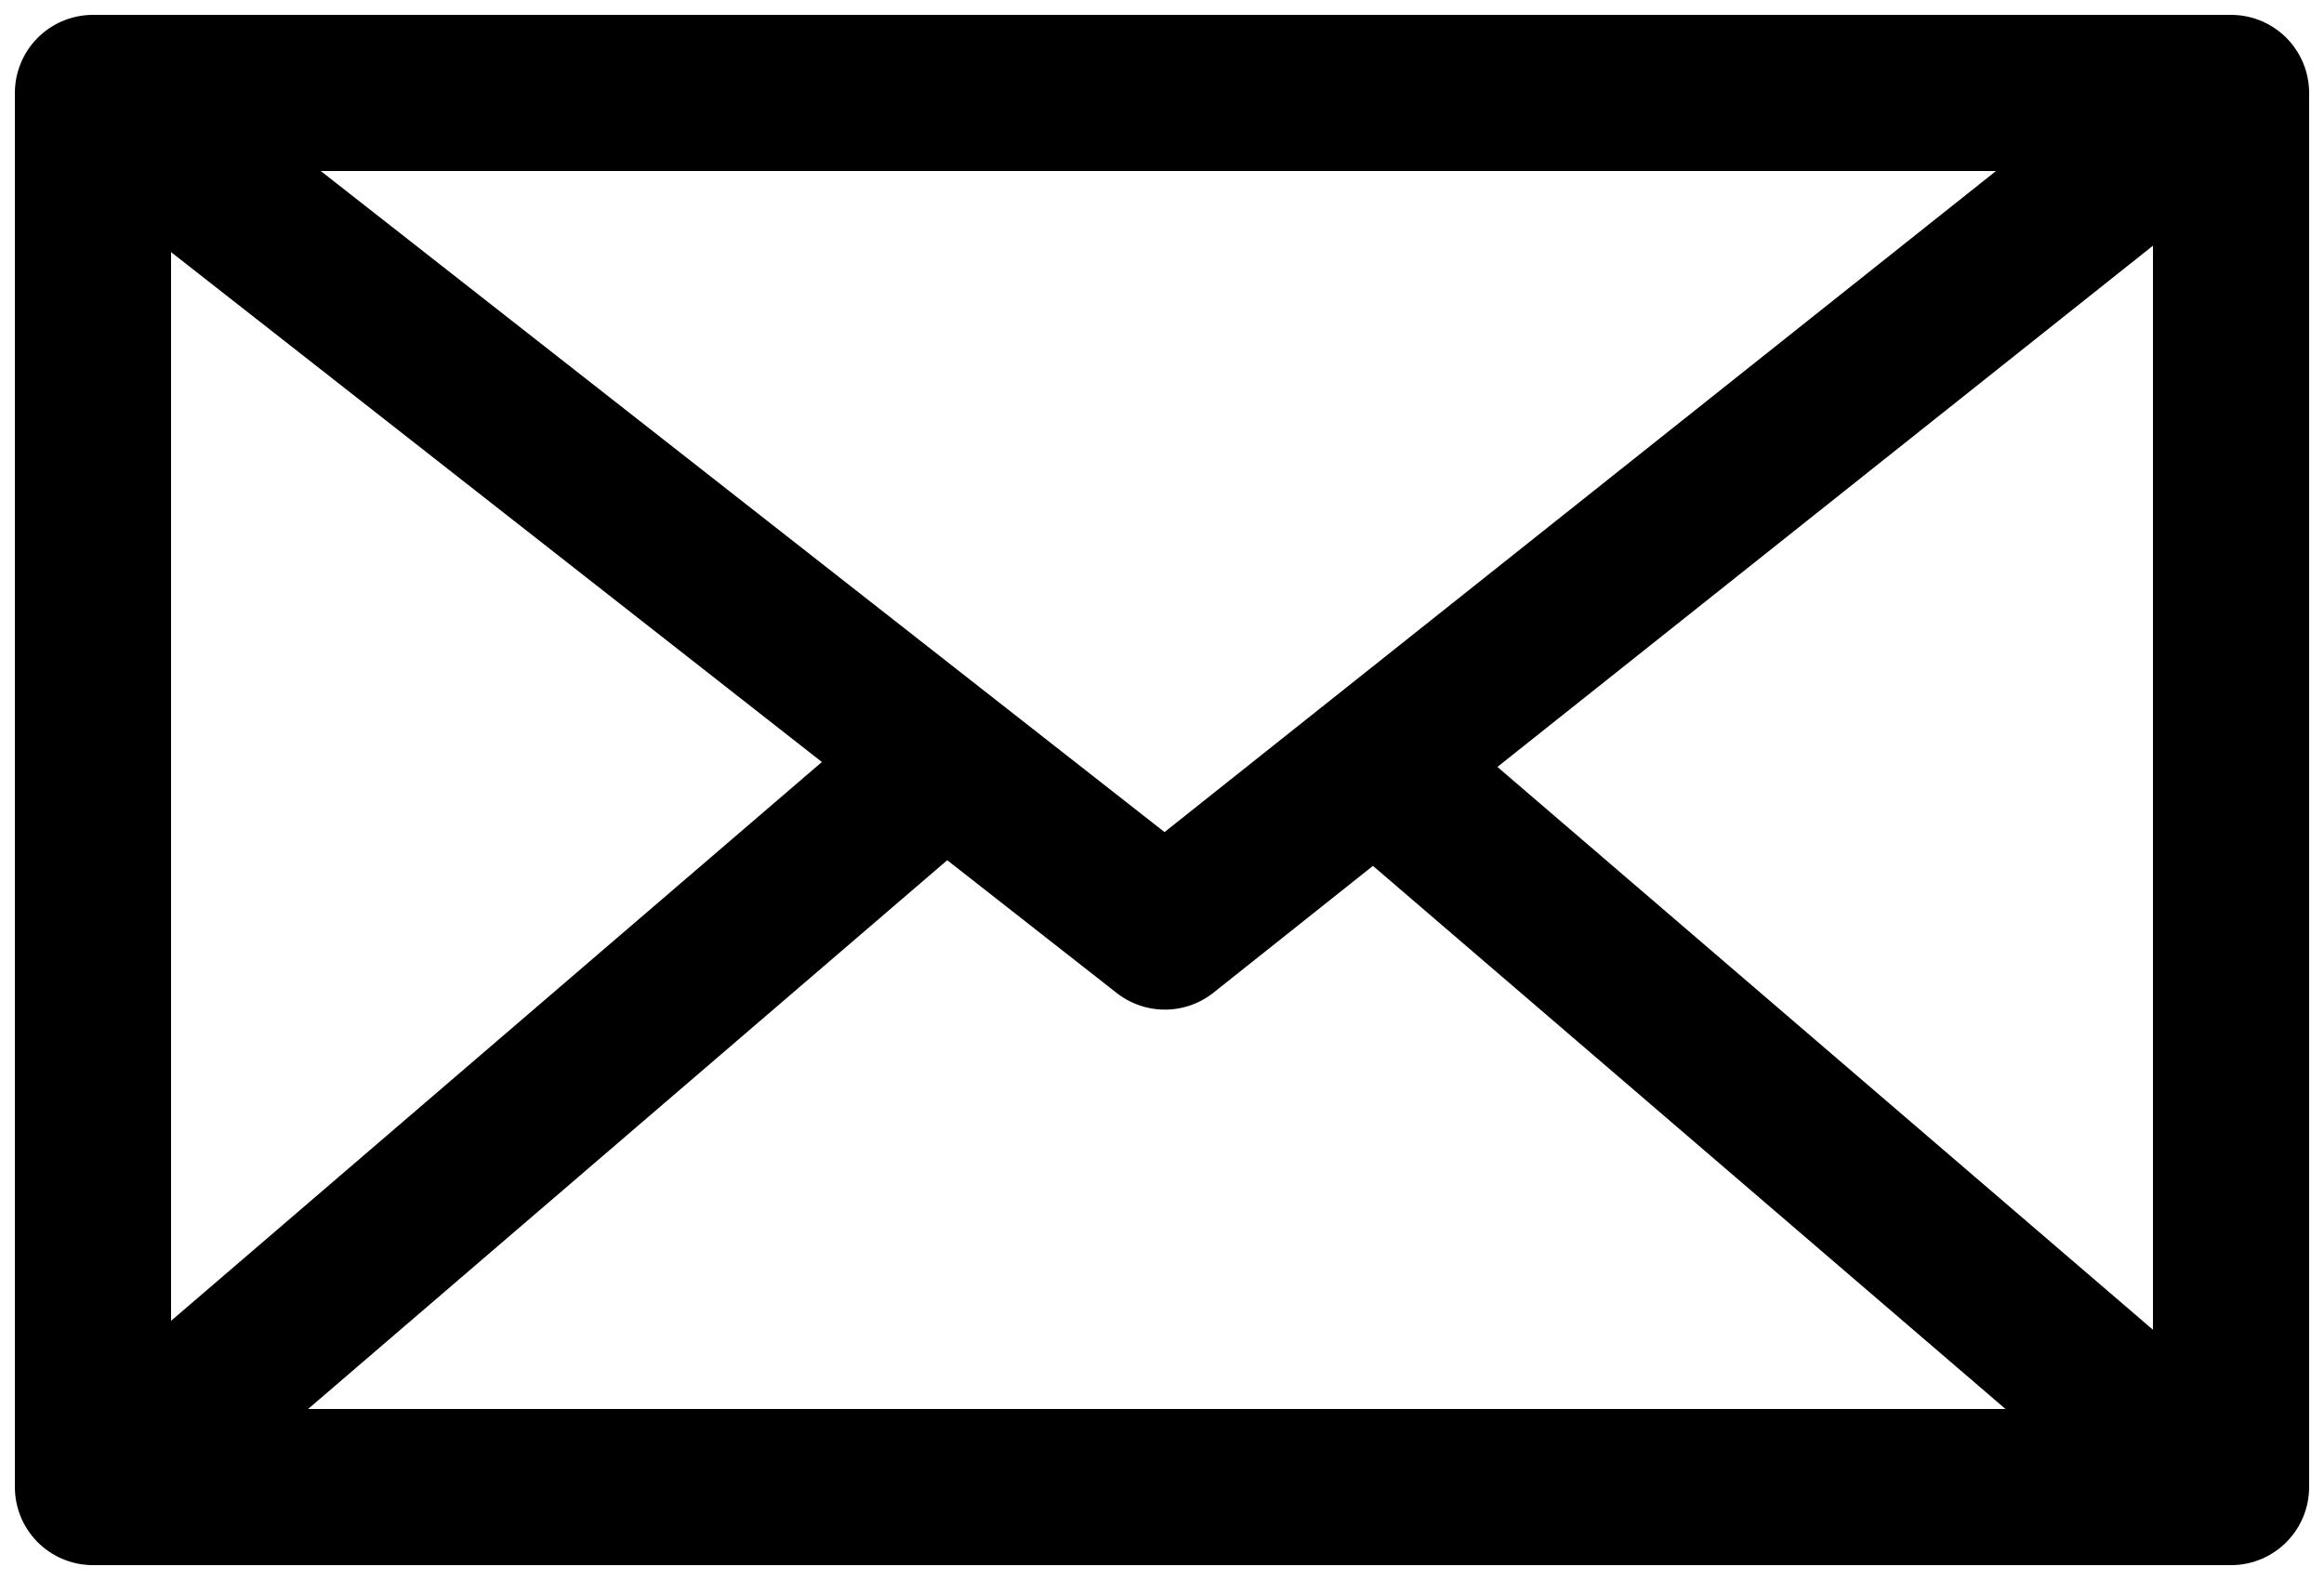 <?xml version="1.0" encoding="UTF-8"?>
<svg width="25px" height="17px" viewBox="0 0 25 17" version="1.1" xmlns="http://www.w3.org/2000/svg" xmlns:xlink="http://www.w3.org/1999/xlink">
    <!-- Generator: Sketch 61.2 (89653) - https://sketch.com -->
    <title>Group 6</title>
    <desc>Created with Sketch.</desc>
    <g id="Page-1" stroke="none" stroke-width="1" fill="none" fill-rule="evenodd" stroke-linecap="round" stroke-linejoin="round">
        <g id="Onepage-E" transform="translate(-1371, -40)" stroke="#000000" stroke-width="1.68">
            <g id="Group-6" transform="translate(1372, 41)">
                <polygon id="Stroke-1" points="0 15 23 15 23 0 0 0"></polygon>
                <polyline id="Stroke-3" points="0.088 0.056 11.531 9.023 22.807 0.056"></polyline>
                <line x1="0.112" y1="14.944" x2="9.042" y2="7.275" id="Stroke-4"></line>
                <line x1="22.776" y1="14.944" x2="13.846" y2="7.275" id="Stroke-5"></line>
            </g>
        </g>
    </g>
</svg>